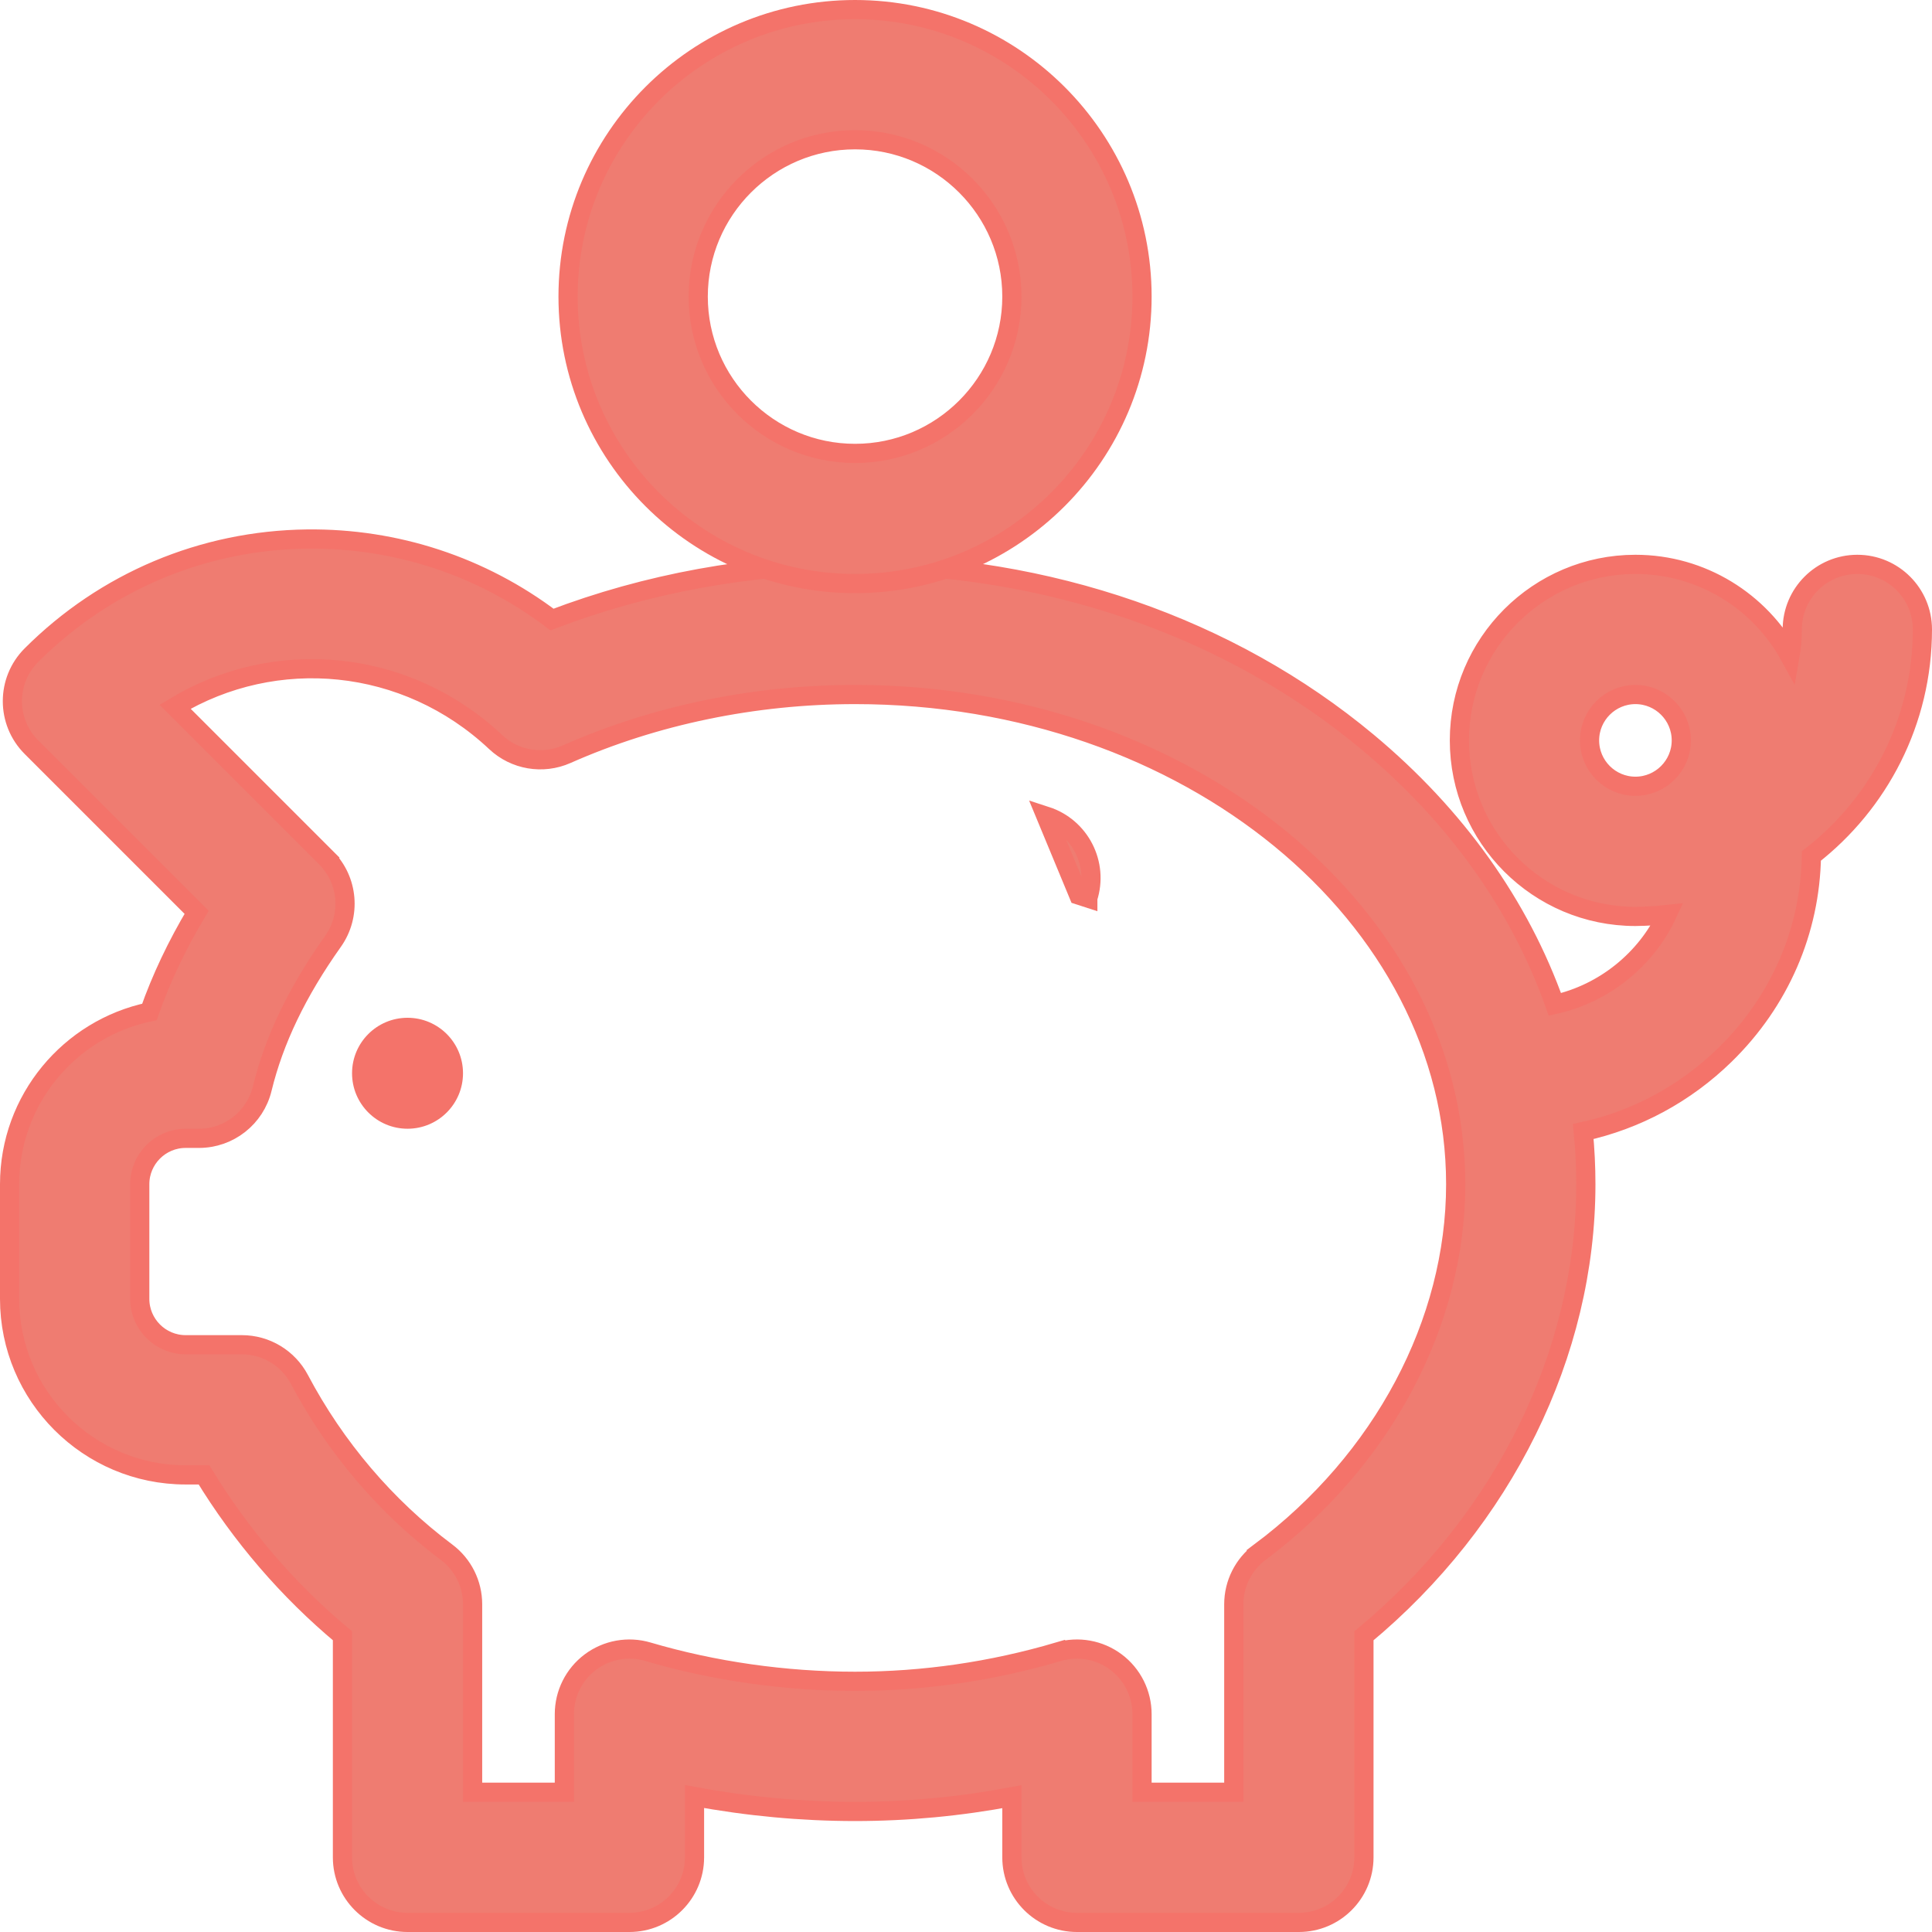 <?xml version="1.0" encoding="UTF-8"?> <svg xmlns="http://www.w3.org/2000/svg" width="302" height="302" viewBox="0 0 302 302" fill="none"> <path d="M163.494 127.564L163.494 127.564L168.613 139.912L170.04 140.374C170.04 140.373 170.04 140.373 170.04 140.373C171.77 135.029 168.838 129.294 163.494 127.564Z" fill="#EF7C71" stroke="#F4736A" stroke-width="3"></path> <path d="M47.987 84.258L47.986 84.258C31.722 84.456 16.422 90.903 4.916 102.41C0.946 106.379 0.943 112.823 4.916 116.795L30.733 142.612C27.644 147.787 25.196 152.949 23.356 158.18C10.889 160.796 1.5 171.873 1.5 185.11V203.031C1.5 218.205 13.842 230.547 29.016 230.547H31.893C37.699 240.071 45.057 248.627 53.531 255.695V290.328C53.531 295.946 58.086 300.5 63.703 300.5H98.391C104.008 300.5 108.562 295.946 108.562 290.328V280.823C116.805 282.36 125.299 283.156 133.656 283.156C141.868 283.156 150.072 282.384 158.172 280.853V290.328C158.172 295.946 162.726 300.5 168.344 300.5H203.031C208.649 300.5 213.203 295.946 213.203 290.328V255.704C234.983 237.633 247.891 211.614 247.891 185.11C247.891 182.345 247.754 179.6 247.487 176.878C255.773 175.066 263.424 170.962 269.646 164.88C278.176 156.543 282.962 145.526 283.15 133.8C293.697 125.588 300.5 112.771 300.5 98.391C300.5 92.773 295.946 88.219 290.328 88.219C284.711 88.219 280.156 92.773 280.156 98.391C280.156 99.818 280.033 101.217 279.796 102.577C275.125 94.033 266.054 88.219 255.641 88.219C240.467 88.219 228.125 100.561 228.125 115.735C228.125 130.908 240.467 143.25 255.641 143.25C256.109 143.25 256.575 143.238 257.039 143.215C258.233 143.178 259.416 143.095 260.587 142.966C257.332 149.933 250.802 155.285 243.05 157.003C237.588 141.589 227.626 127.537 213.752 115.976C192.249 98.057 163.798 88.219 133.656 88.219C117.339 88.219 101.096 91.185 86.286 96.841C75.297 88.519 61.908 84.094 47.987 84.258ZM196.942 242.625L197.84 243.826L196.942 242.625C194.373 244.545 192.859 247.565 192.859 250.772V280.156H178.516V267.944C178.516 264.738 177.003 261.718 174.434 259.797C171.865 257.877 168.542 257.28 165.465 258.188L165.859 259.526L165.465 258.188C155.064 261.257 144.362 262.813 133.656 262.813C122.72 262.813 111.518 261.212 101.269 258.189C98.193 257.281 94.87 257.878 92.3 259.798L92.3 259.798C89.731 261.718 88.219 264.738 88.219 267.944V280.156H73.875V250.772C73.875 247.565 72.362 244.545 69.792 242.624C60.359 235.574 52.406 226.238 46.803 215.626C45.042 212.29 41.58 210.203 37.808 210.203H29.016C25.062 210.203 21.844 206.985 21.844 203.031V185.11C21.844 181.156 25.062 177.938 29.016 177.938H31.105C35.795 177.938 39.879 174.73 40.988 170.172C42.834 162.591 46.437 155.062 52.057 147.143C54.928 143.097 54.462 137.571 50.954 134.063L49.964 135.053L50.954 134.063L27.364 110.473C43.033 101.026 63.46 102.811 77.487 116.003C80.468 118.807 84.838 119.55 88.578 117.893L88.578 117.893C102.338 111.793 117.927 108.563 133.656 108.563C185.722 108.563 227.547 143.17 227.547 185.11C227.547 206.747 216.148 228.271 196.942 242.625ZM255.641 122.906C251.687 122.906 248.469 119.688 248.469 115.735C248.469 111.781 251.687 108.563 255.641 108.563C259.594 108.563 262.812 111.781 262.812 115.735C262.812 119.688 259.594 122.906 255.641 122.906Z" fill="#EF7C71" stroke="#F4736A" stroke-width="3"></path> <path d="M133.656 1.5C108.919 1.5 88.797 21.623 88.797 46.359C88.797 71.096 108.919 91.219 133.656 91.219C158.393 91.219 178.516 71.096 178.516 46.359C178.516 21.623 158.393 1.5 133.656 1.5ZM133.656 70.875C120.14 70.875 109.141 59.876 109.141 46.359C109.141 32.843 120.14 21.844 133.656 21.844C147.173 21.844 158.172 32.843 158.172 46.359C158.172 59.876 147.173 70.875 133.656 70.875Z" fill="#EF7C71" stroke="#F4736A" stroke-width="3"></path> <path d="M63.703 176.438C68.493 176.438 72.375 172.555 72.375 167.766C72.375 162.976 68.493 159.094 63.703 159.094C58.914 159.094 55.031 162.976 55.031 167.766C55.031 172.555 58.914 176.438 63.703 176.438Z" fill="#F4736A"></path> </svg> 